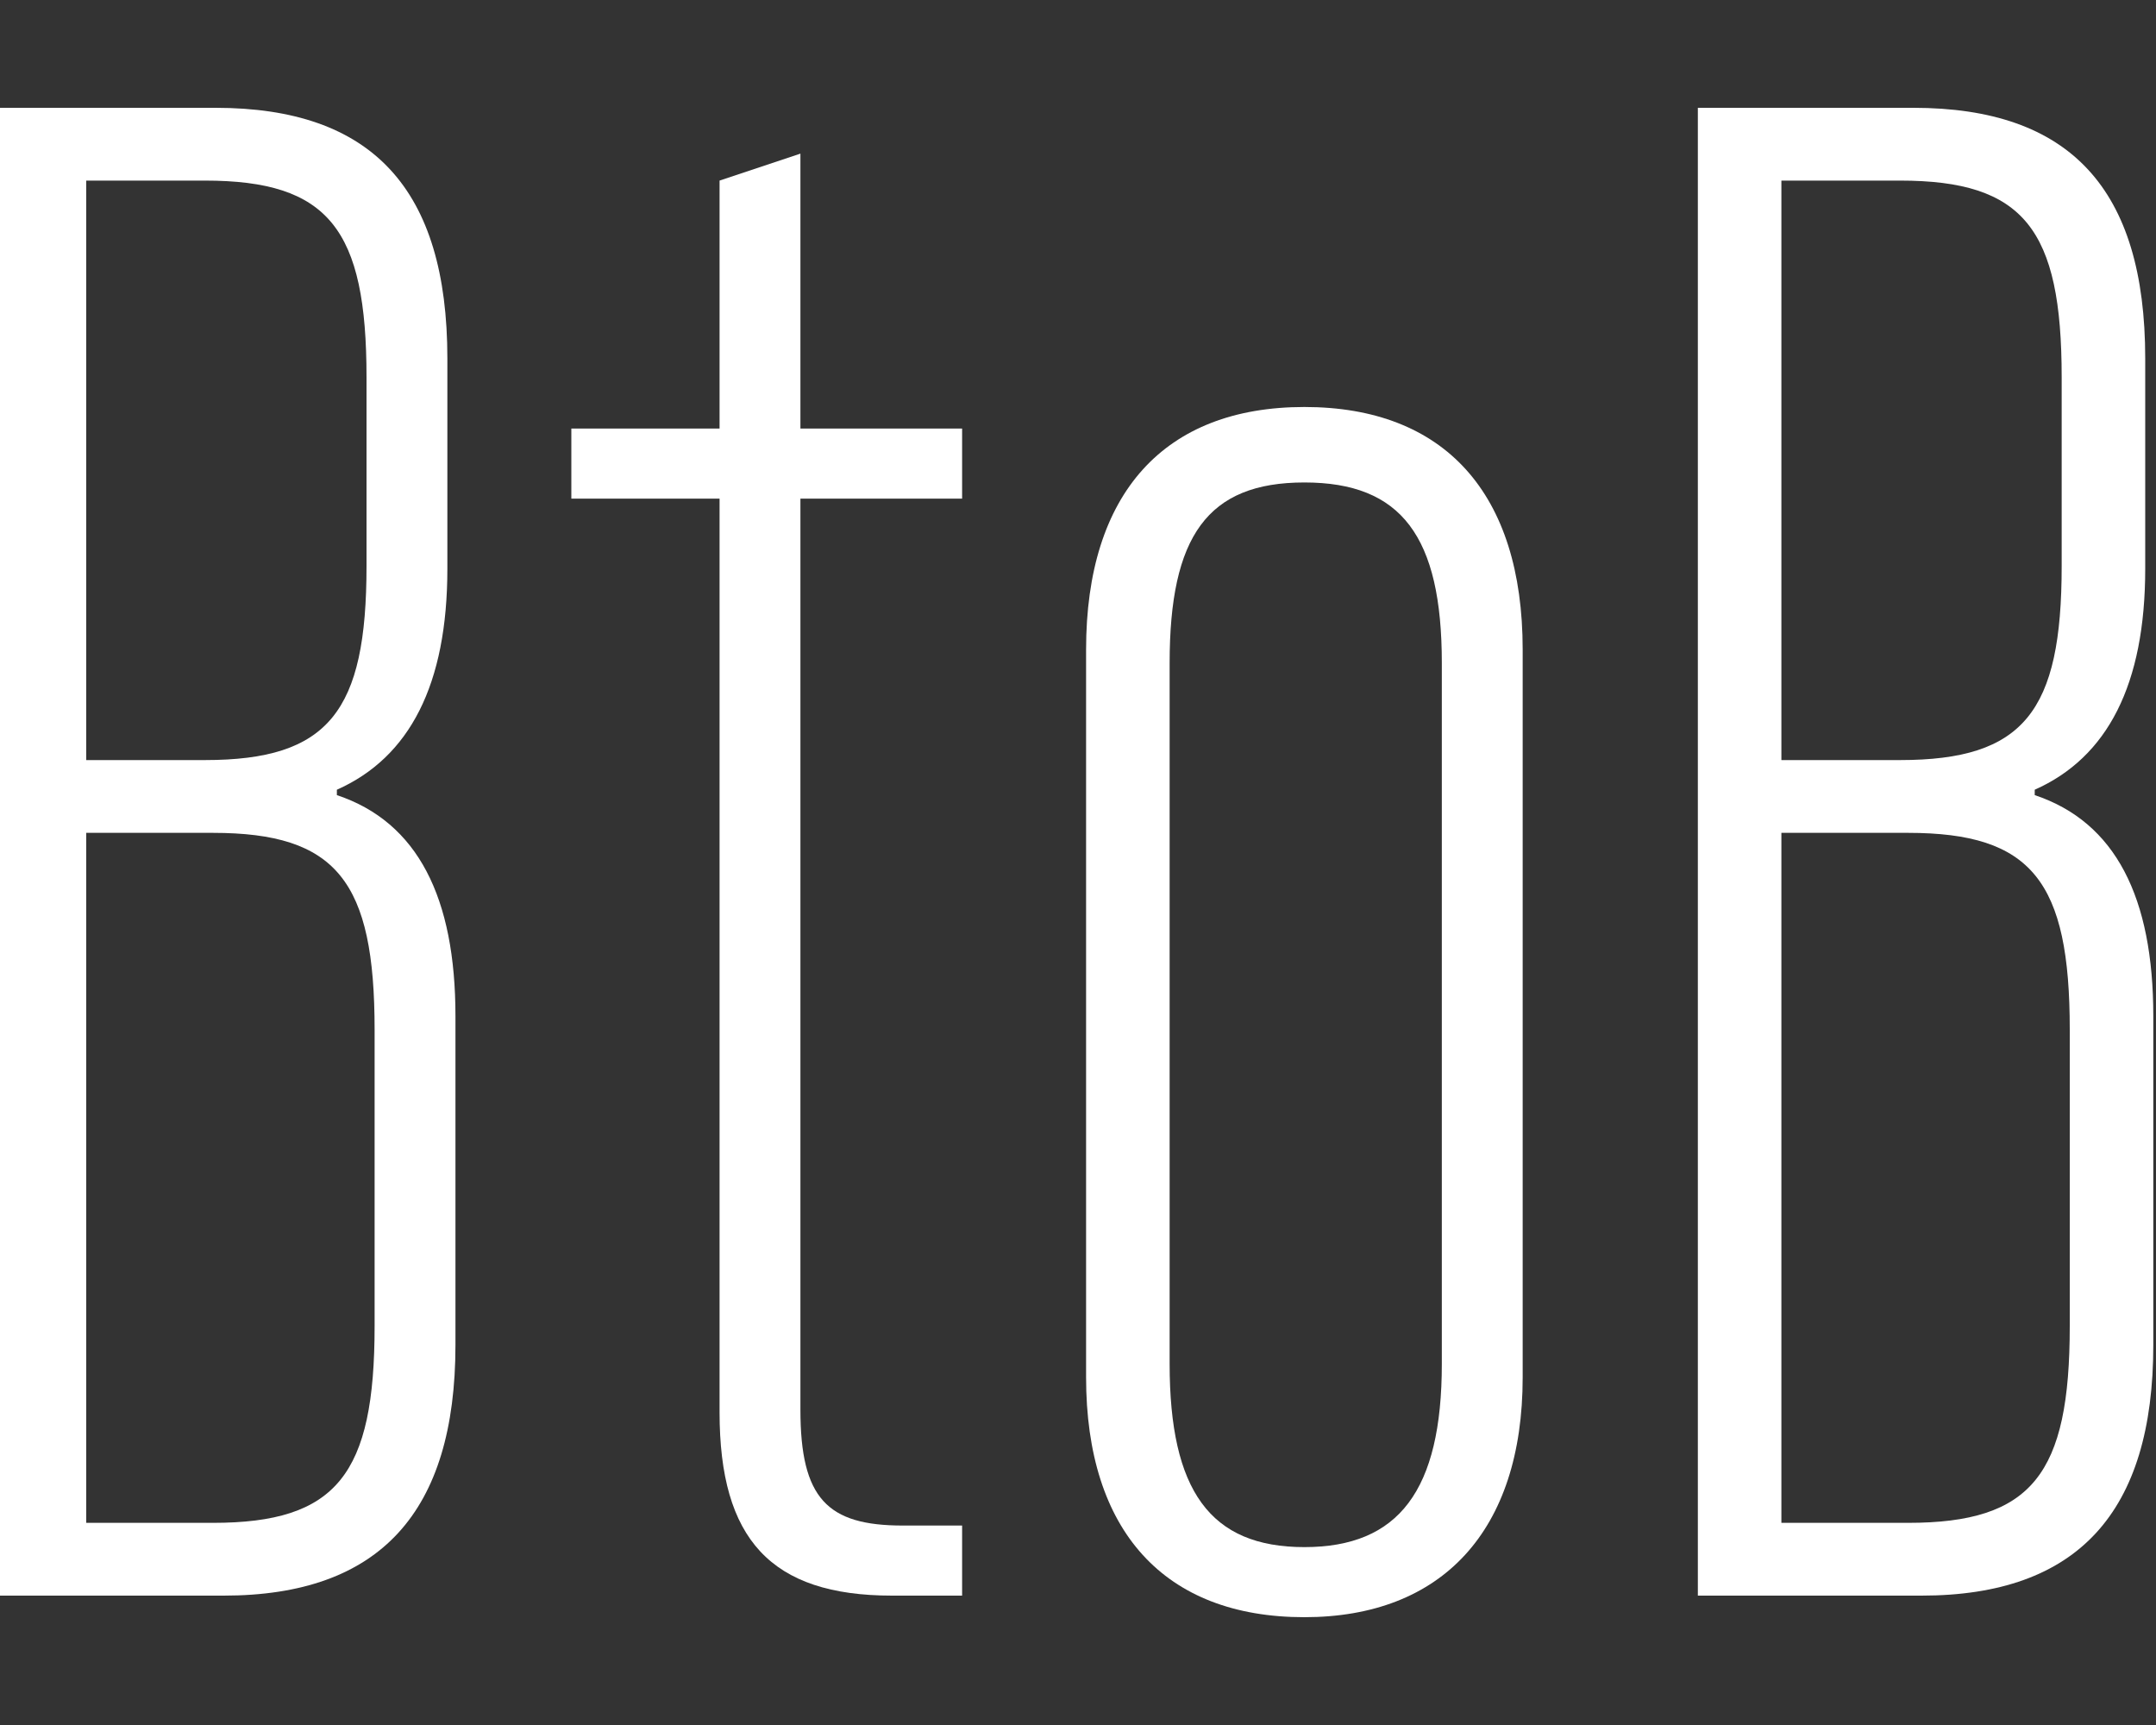 <?xml version="1.0" encoding="UTF-8"?>
<svg id="_レイヤー_1" data-name="レイヤー_1" xmlns="http://www.w3.org/2000/svg" version="1.1" viewBox="0 0 80 64">
  <rect x="0" y="0" width="80" height="64" fill="#333333" stroke="none"/>
  <!-- Generator: Adobe Illustrator 29.0.0, SVG Export Plug-In . SVG Version: 2.1.0 Build 186)  -->
  <defs>
    <style>
      .st0 {
        fill: #fff;
      }
    </style>
  </defs>
  <path class="st0" d="M63,59.2V4h8c5.8,0,8.6,3,8.6,9.3v7.8c0,4.3-1.4,7-4.1,8.2v.2c3,1,4.4,3.8,4.4,8.2v12.2c0,6.2-2.8,9.3-8.6,9.3h-8.3ZM66.1,28.2h4.4c4.6,0,6-1.8,6-7.2v-7c0-5.5-1.4-7.3-6-7.3h-4.4v21.4ZM66.1,56.5h4.7c4.6,0,6-1.8,6-7.3v-11c0-5.5-1.4-7.3-6-7.3h-4.7v25.6Z"/>
  <path class="st0" d="M48.4,60c-5.2,0-8.1-3.2-8.1-8.9v-27c0-5.8,2.9-9,8.1-9s8.1,3.2,8.1,9v27c0,5.7-3,8.9-8.1,8.9ZM48.4,57.4c3.5,0,5.1-2.1,5.1-6.8v-26c0-4.7-1.5-6.7-5.1-6.7s-5,2-5,6.7v26c0,4.7,1.5,6.8,5,6.8Z"/>
  <path class="st0" d="M33.1,59.2c-4.5,0-6.4-2.1-6.4-6.8V18.5h-5.5v-2.6h5.5V6.7l3-1v10.2h6v2.6h-6v33.8c0,3.3,1,4.3,3.8,4.3h2.2v2.6h-2.6Z"/>
  <path class="st0" d="M0,59.2V4h8c5.8,0,8.6,3,8.6,9.3v7.8c0,4.3-1.4,7-4.1,8.2v.2c3,1,4.4,3.8,4.4,8.2v12.2c0,6.2-2.8,9.3-8.6,9.3H0ZM3.2,28.2h4.4c4.6,0,6-1.8,6-7.2v-7c0-5.5-1.4-7.3-6-7.3H3.2v21.4ZM3.2,56.5h4.7c4.6,0,6-1.8,6-7.3v-11c0-5.5-1.4-7.3-6-7.3H3.2v25.6Z"/>
</svg>